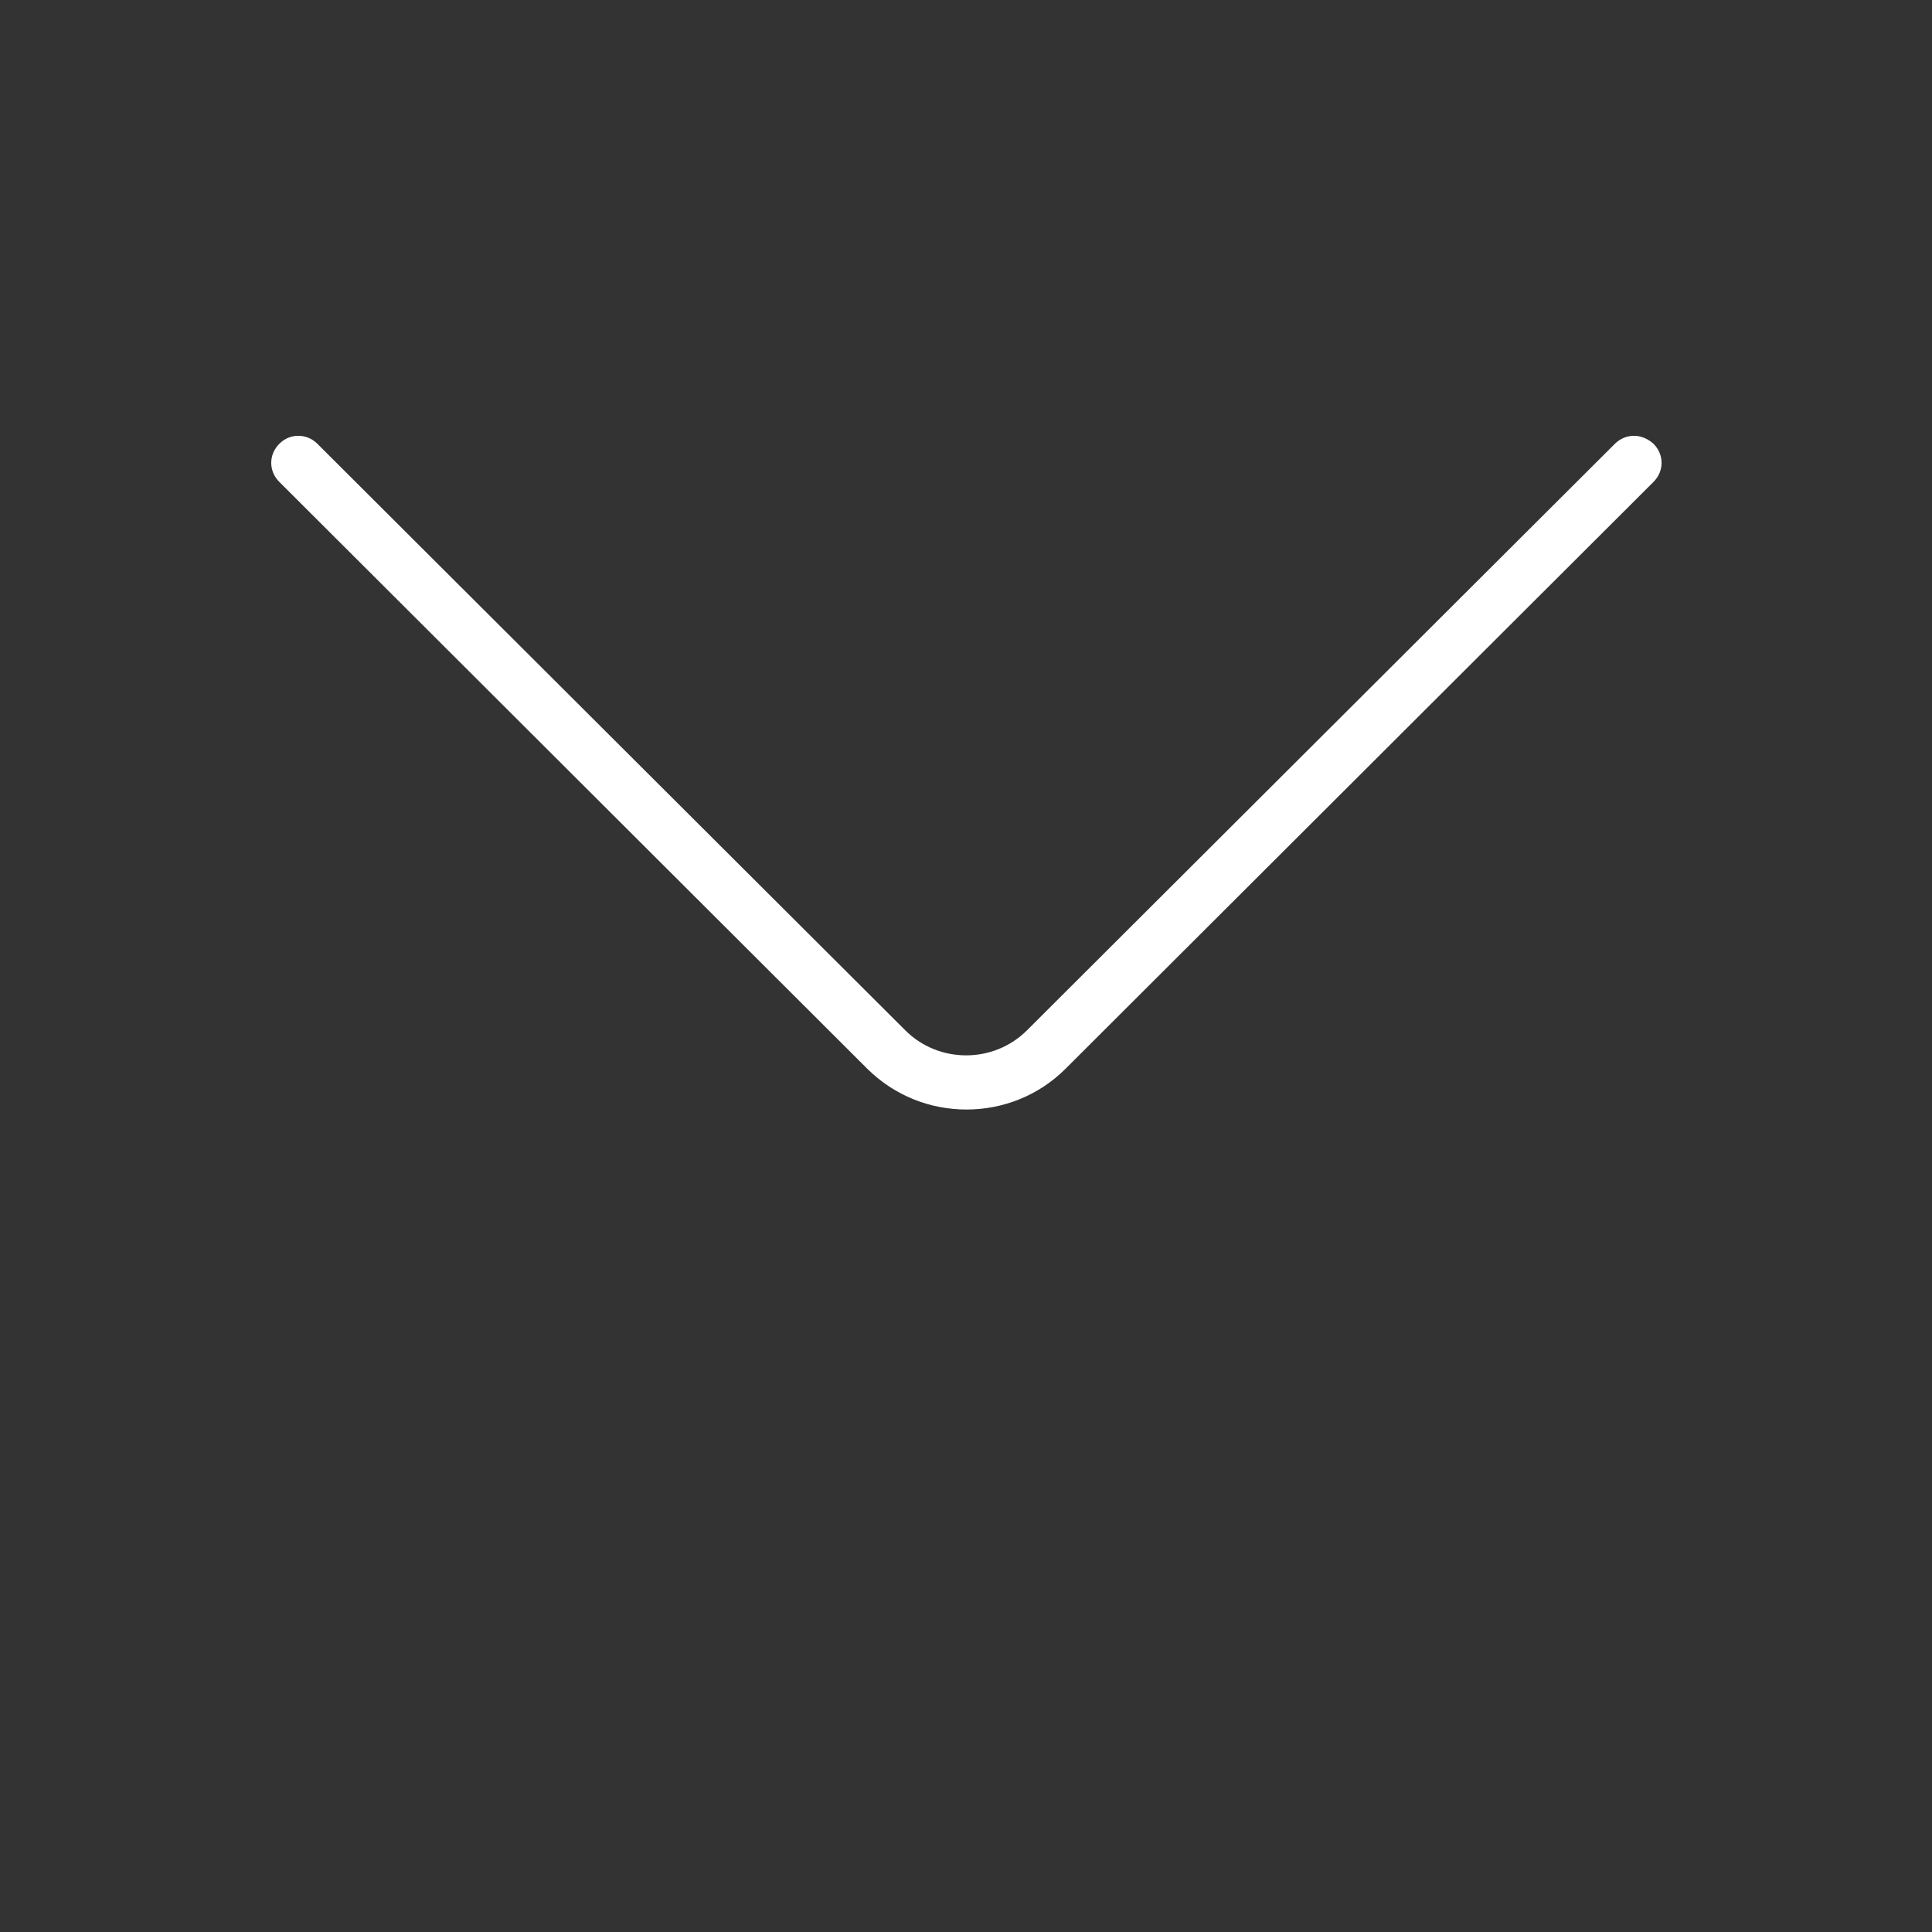 <?xml version="1.0" encoding="utf-8"?>
<!-- Generator: Adobe Illustrator 18.0.0, SVG Export Plug-In . SVG Version: 6.00 Build 0)  -->
<!DOCTYPE svg PUBLIC "-//W3C//DTD SVG 1.1//EN" "http://www.w3.org/Graphics/SVG/1.1/DTD/svg11.dtd">
<svg version="1.1" id="Camada_1" xmlns="http://www.w3.org/2000/svg" xmlns:xlink="http://www.w3.org/1999/xlink" x="0px" y="0px"
	 viewBox="0 0 700 700" enable-background="new 0 0 700 700" xml:space="preserve">
<rect x="0" y="0" width="700" height="700" fill="#333333" stroke="none"/>
<path fill="#FFFFFF" d="M592,157.9c-2.5,0-5,1-6.9,2.9l-213,212.5c-12.1,12.1-32,12.1-44.1,0l-213-212.5c-2-2-4.5-2.9-6.9-2.9
	c-2.5,0-4.9,0.9-6.9,2.9c-3.9,3.9-3.9,9.9,0,13.8l213,212.6c10,9.9,22.9,14.8,36,14.8h0c13,0,26-4.9,35.9-14.8l213-212.6
	c3.9-3.9,3.9-9.9,0-13.8C597,158.9,594.5,157.9,592,157.9L592,157.9z"/>
</svg>
